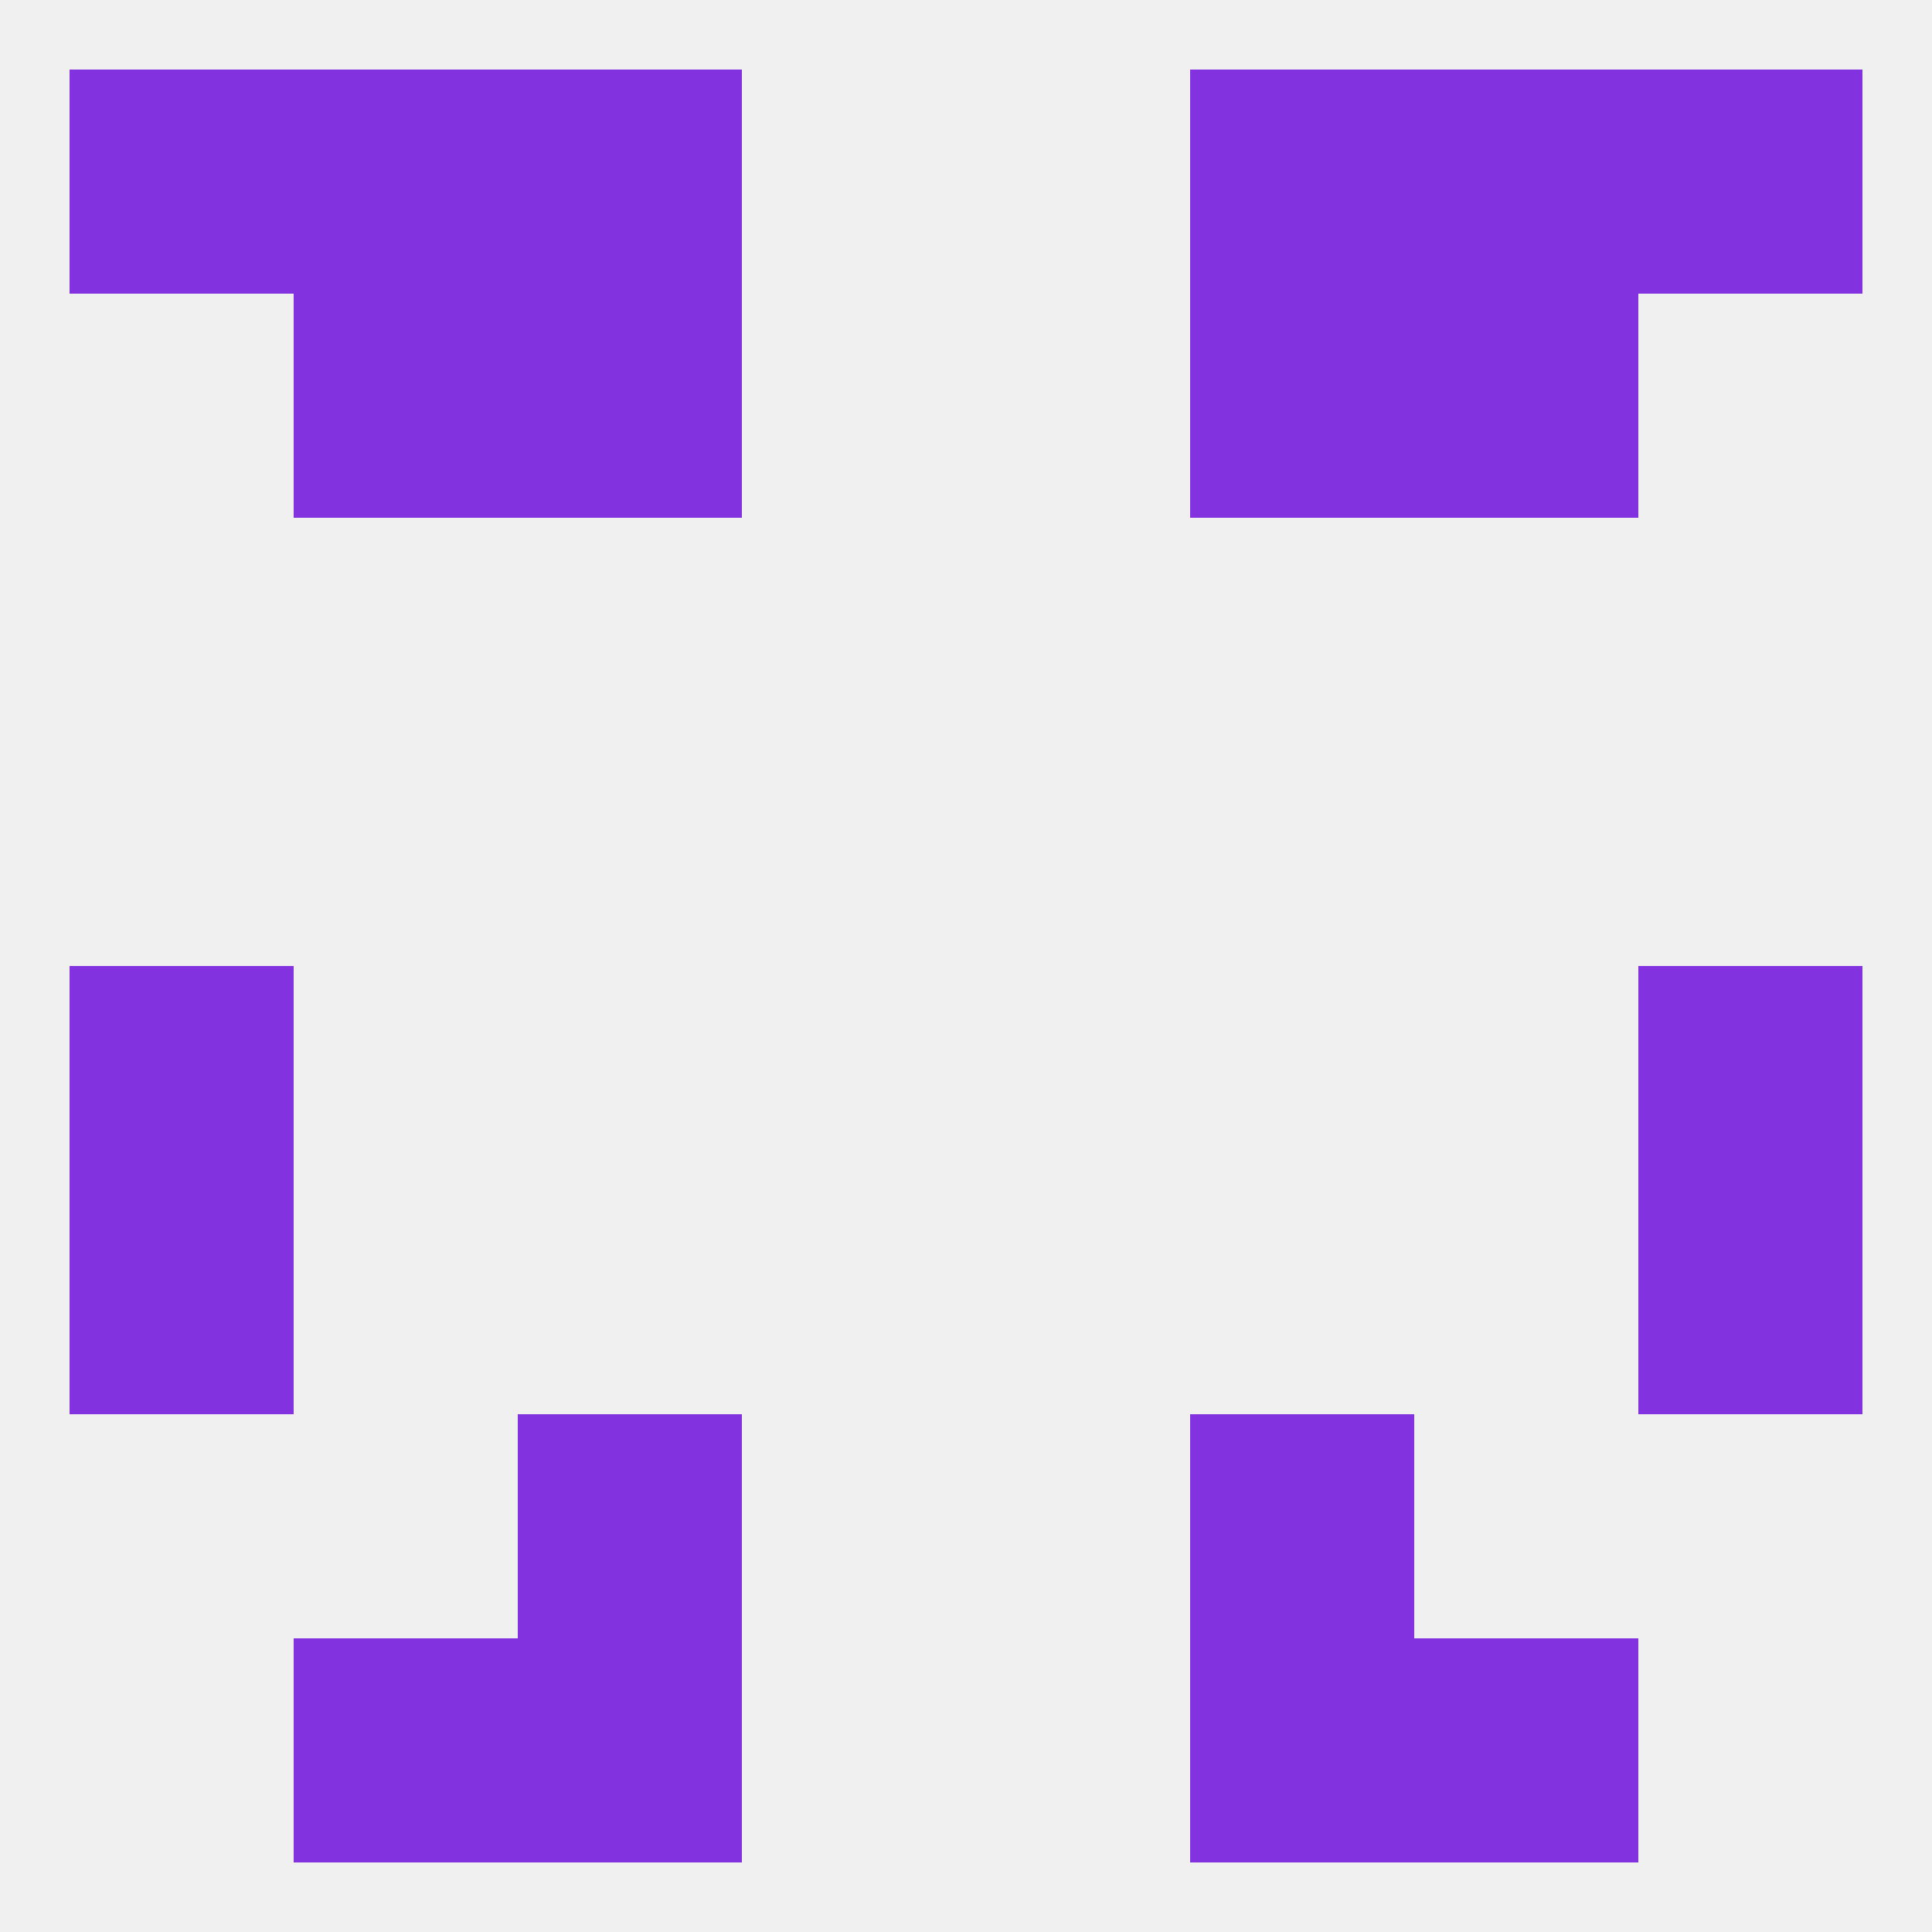 
<!--   <?xml version="1.0"?> -->
<svg version="1.1" baseprofile="full" xmlns="http://www.w3.org/2000/svg" xmlns:xlink="http://www.w3.org/1999/xlink" xmlns:ev="http://www.w3.org/2001/xml-events" width="250" height="250" viewBox="0 0 250 250" >
	<rect width="100%" height="100%" fill="rgba(240,240,240,255)"/>

	<rect x="67" y="212" width="29" height="29" fill="rgba(131,50,224,255)"/>
	<rect x="154" y="212" width="29" height="29" fill="rgba(131,50,224,255)"/>
	<rect x="38" y="212" width="29" height="29" fill="rgba(131,50,224,255)"/>
	<rect x="183" y="212" width="29" height="29" fill="rgba(131,50,224,255)"/>
	<rect x="154" y="9" width="29" height="29" fill="rgba(131,50,224,255)"/>
	<rect x="9" y="9" width="29" height="29" fill="rgba(131,50,224,255)"/>
	<rect x="212" y="9" width="29" height="29" fill="rgba(131,50,224,255)"/>
	<rect x="38" y="9" width="29" height="29" fill="rgba(131,50,224,255)"/>
	<rect x="183" y="9" width="29" height="29" fill="rgba(131,50,224,255)"/>
	<rect x="67" y="9" width="29" height="29" fill="rgba(131,50,224,255)"/>
	<rect x="183" y="38" width="29" height="29" fill="rgba(131,50,224,255)"/>
	<rect x="67" y="38" width="29" height="29" fill="rgba(131,50,224,255)"/>
	<rect x="154" y="38" width="29" height="29" fill="rgba(131,50,224,255)"/>
	<rect x="38" y="38" width="29" height="29" fill="rgba(131,50,224,255)"/>
	<rect x="9" y="125" width="29" height="29" fill="rgba(131,50,224,255)"/>
	<rect x="212" y="125" width="29" height="29" fill="rgba(131,50,224,255)"/>
	<rect x="9" y="154" width="29" height="29" fill="rgba(131,50,224,255)"/>
	<rect x="212" y="154" width="29" height="29" fill="rgba(131,50,224,255)"/>
	<rect x="67" y="183" width="29" height="29" fill="rgba(131,50,224,255)"/>
	<rect x="154" y="183" width="29" height="29" fill="rgba(131,50,224,255)"/>
</svg>